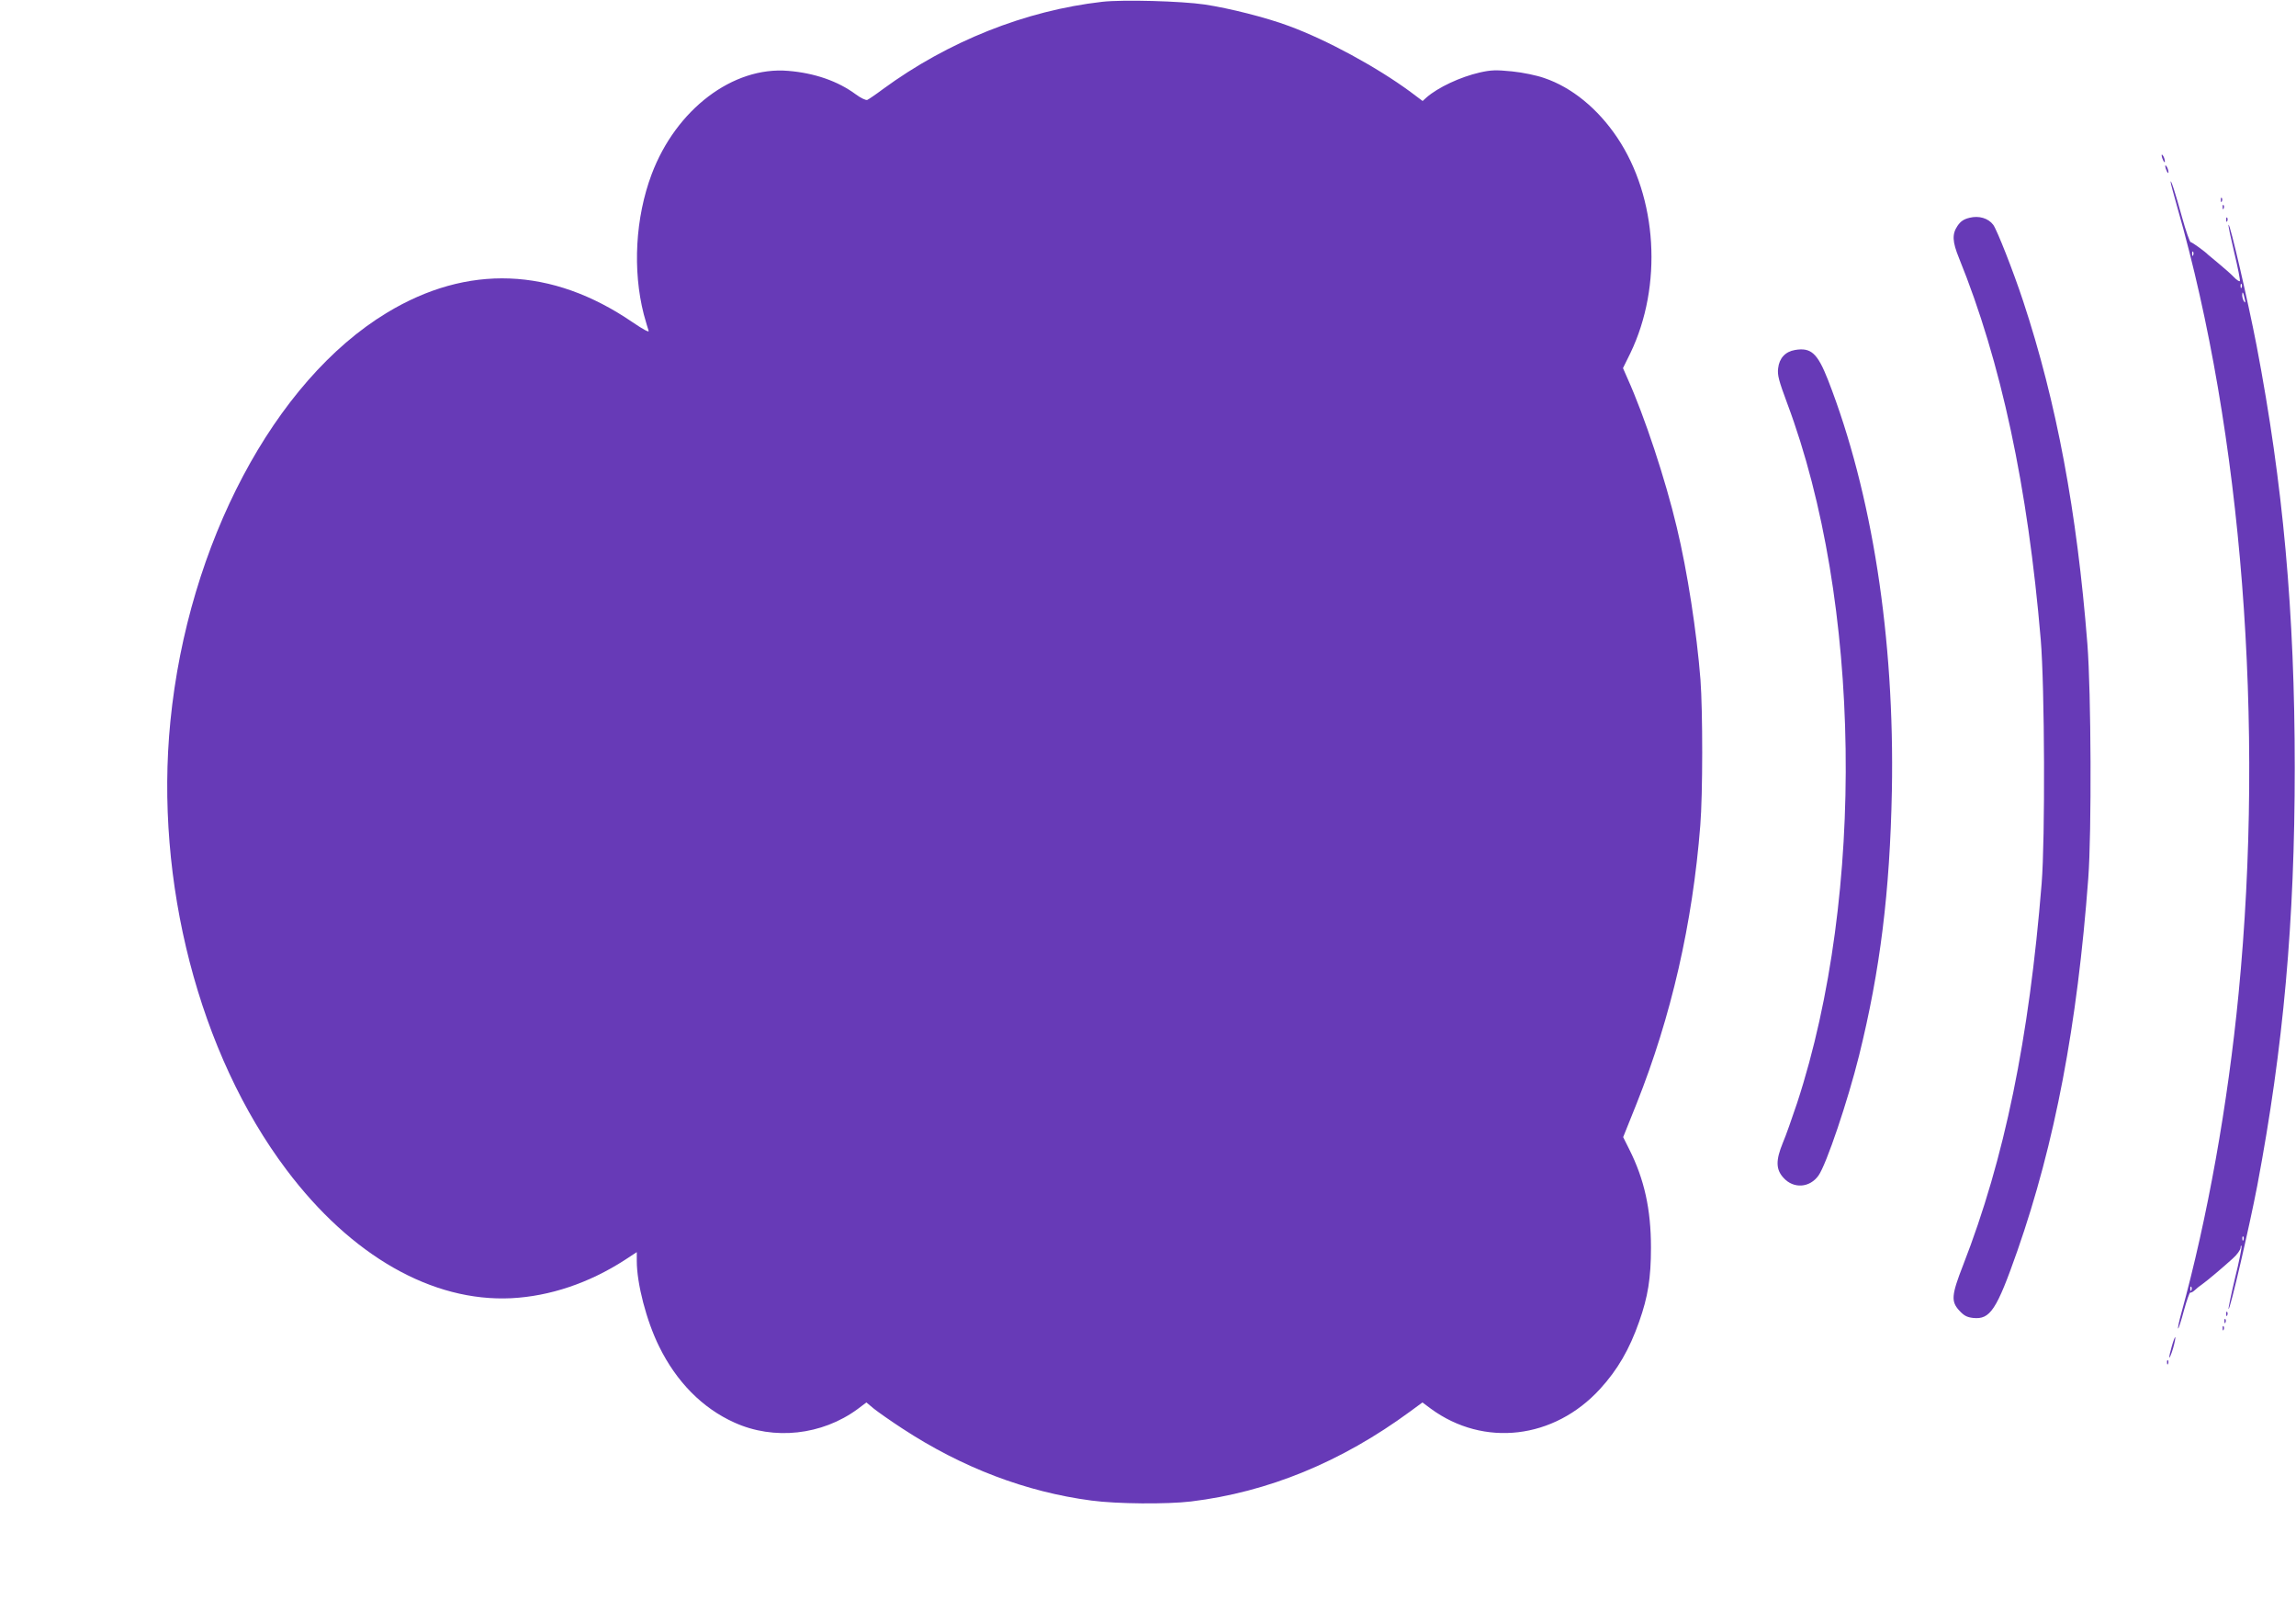 <?xml version="1.0" standalone="no"?>
<!DOCTYPE svg PUBLIC "-//W3C//DTD SVG 20010904//EN"
 "http://www.w3.org/TR/2001/REC-SVG-20010904/DTD/svg10.dtd">
<svg version="1.0" xmlns="http://www.w3.org/2000/svg"
 width="1280pt" height="904pt" viewBox="0 0 1280 904"
 preserveAspectRatio="xMidYMid meet">
<g transform="translate(0,904) scale(0.1,-0.1)"
fill="#673ab7" stroke="none">
<path d="M6145 9030 c-430 -49 -860 -221 -1223 -487 -40 -30 -80 -57 -87 -60
-8 -3 -37 11 -64 31 -100 74 -230 119 -377 131 -308 26 -625 -215 -761 -576
-91 -242 -107 -535 -44 -781 11 -40 23 -81 27 -92 4 -11 -28 6 -90 48 -449
307 -920 325 -1370 52 -626 -379 -1108 -1288 -1206 -2276 -89 -893 160 -1855
647 -2501 361 -480 812 -737 1253 -716 215 11 433 84 633 213 l67 44 0 -49 c0
-127 54 -334 124 -476 97 -198 242 -345 420 -425 220 -100 488 -71 687 75 l49
37 42 -35 c24 -19 95 -69 158 -110 334 -219 690 -354 1055 -402 142 -19 420
-21 555 -5 428 52 837 219 1222 502 l68 50 47 -35 c295 -216 687 -170 943 110
98 107 164 221 218 375 49 138 66 243 66 413 0 214 -37 381 -121 548 l-34 68
75 187 c193 485 312 1004 355 1551 14 172 14 637 1 812 -21 266 -73 604 -132
849 -63 266 -180 620 -275 831 l-25 57 41 83 c181 376 151 868 -73 1202 -108
161 -253 280 -407 332 -42 15 -120 31 -179 37 -91 9 -117 8 -180 -6 -109 -25
-233 -83 -297 -139 l-22 -20 -68 51 c-186 137 -465 289 -677 367 -126 47 -331
99 -471 120 -129 19 -454 28 -570 15z"/>
<path d="M12051 8175 c1 -19 18 -51 18 -35 0 8 -4 22 -9 30 -5 8 -9 11 -9 5z"/>
<path d="M12071 8115 c1 -19 18 -51 18 -35 0 8 -4 22 -9 30 -5 8 -9 11 -9 5z"/>
<path d="M12101 8027 c-1 -5 17 -70 38 -145 360 -1256 487 -2877 341 -4380
-60 -618 -173 -1251 -320 -1785 -12 -43 -20 -81 -17 -83 2 -2 17 43 32 100 16
58 32 103 36 101 3 -3 15 4 25 13 10 10 28 24 40 32 27 19 116 94 171 144 24
21 43 48 44 60 0 11 3 16 5 10 3 -6 -13 -87 -36 -179 -22 -93 -38 -170 -36
-172 8 -8 116 458 160 687 146 773 209 1474 209 2330 0 866 -65 1581 -213
2355 -47 243 -148 680 -156 672 -3 -2 12 -72 32 -156 20 -83 34 -155 31 -158
-4 -3 -19 7 -34 23 -15 16 -53 49 -83 74 -30 25 -57 47 -60 50 -16 17 -89 70
-97 70 -5 0 -27 62 -48 138 -38 138 -63 214 -64 199z m126 -409 c-3 -8 -6 -5
-6 6 -1 11 2 17 5 13 3 -3 4 -12 1 -19z m270 -180 c-3 -8 -6 -5 -6 6 -1 11 2
17 5 13 3 -3 4 -12 1 -19z m17 -63 c5 -22 4 -26 -4 -15 -5 8 -10 24 -10 34 0
26 6 18 14 -19z m-7 -5247 c-3 -8 -6 -5 -6 6 -1 11 2 17 5 13 3 -3 4 -12 1
-19z m-290 -280 c-3 -8 -6 -5 -6 6 -1 11 2 17 5 13 3 -3 4 -12 1 -19z"/>
<path d="M12381 7924 c0 -11 3 -14 6 -6 3 7 2 16 -1 19 -3 4 -6 -2 -5 -13z"/>
<path d="M12391 7884 c0 -11 3 -14 6 -6 3 7 2 16 -1 19 -3 4 -6 -2 -5 -13z"/>
<path d="M10980 7826 c-33 -8 -50 -20 -67 -45 -31 -46 -29 -88 8 -179 235
-579 384 -1276 456 -2128 22 -263 25 -1109 5 -1359 -70 -867 -207 -1535 -438
-2128 -65 -167 -68 -202 -21 -253 26 -28 42 -37 77 -41 95 -10 131 44 247 375
209 599 334 1257 395 2077 19 256 16 1036 -5 1305 -58 738 -172 1348 -358
1911 -54 164 -146 398 -167 426 -28 37 -80 52 -132 39z"/>
<path d="M12411 7814 c0 -11 3 -14 6 -6 3 7 2 16 -1 19 -3 4 -6 -2 -5 -13z"/>
<path d="M10007 7089 c-54 -9 -88 -46 -94 -102 -5 -38 4 -70 50 -194 414
-1104 437 -2736 56 -3901 -28 -83 -63 -184 -80 -223 -40 -98 -39 -148 4 -195
56 -62 146 -56 195 13 44 62 163 415 226 668 118 476 172 914 183 1475 16 853
-110 1661 -356 2292 -59 150 -95 182 -184 167z"/>
<path d="M12411 1714 c0 -11 3 -14 6 -6 3 7 2 16 -1 19 -3 4 -6 -2 -5 -13z"/>
<path d="M12401 1674 c0 -11 3 -14 6 -6 3 7 2 16 -1 19 -3 4 -6 -2 -5 -13z"/>
<path d="M12391 1634 c0 -11 3 -14 6 -6 3 7 2 16 -1 19 -3 4 -6 -2 -5 -13z"/>
<path d="M12107 1533 c-9 -31 -15 -58 -13 -61 2 -2 12 22 21 53 9 32 14 59 12
61 -2 3 -11 -21 -20 -53z"/>
<path d="M12081 1444 c0 -11 3 -14 6 -6 3 7 2 16 -1 19 -3 4 -6 -2 -5 -13z"/>
</g>
</svg>
